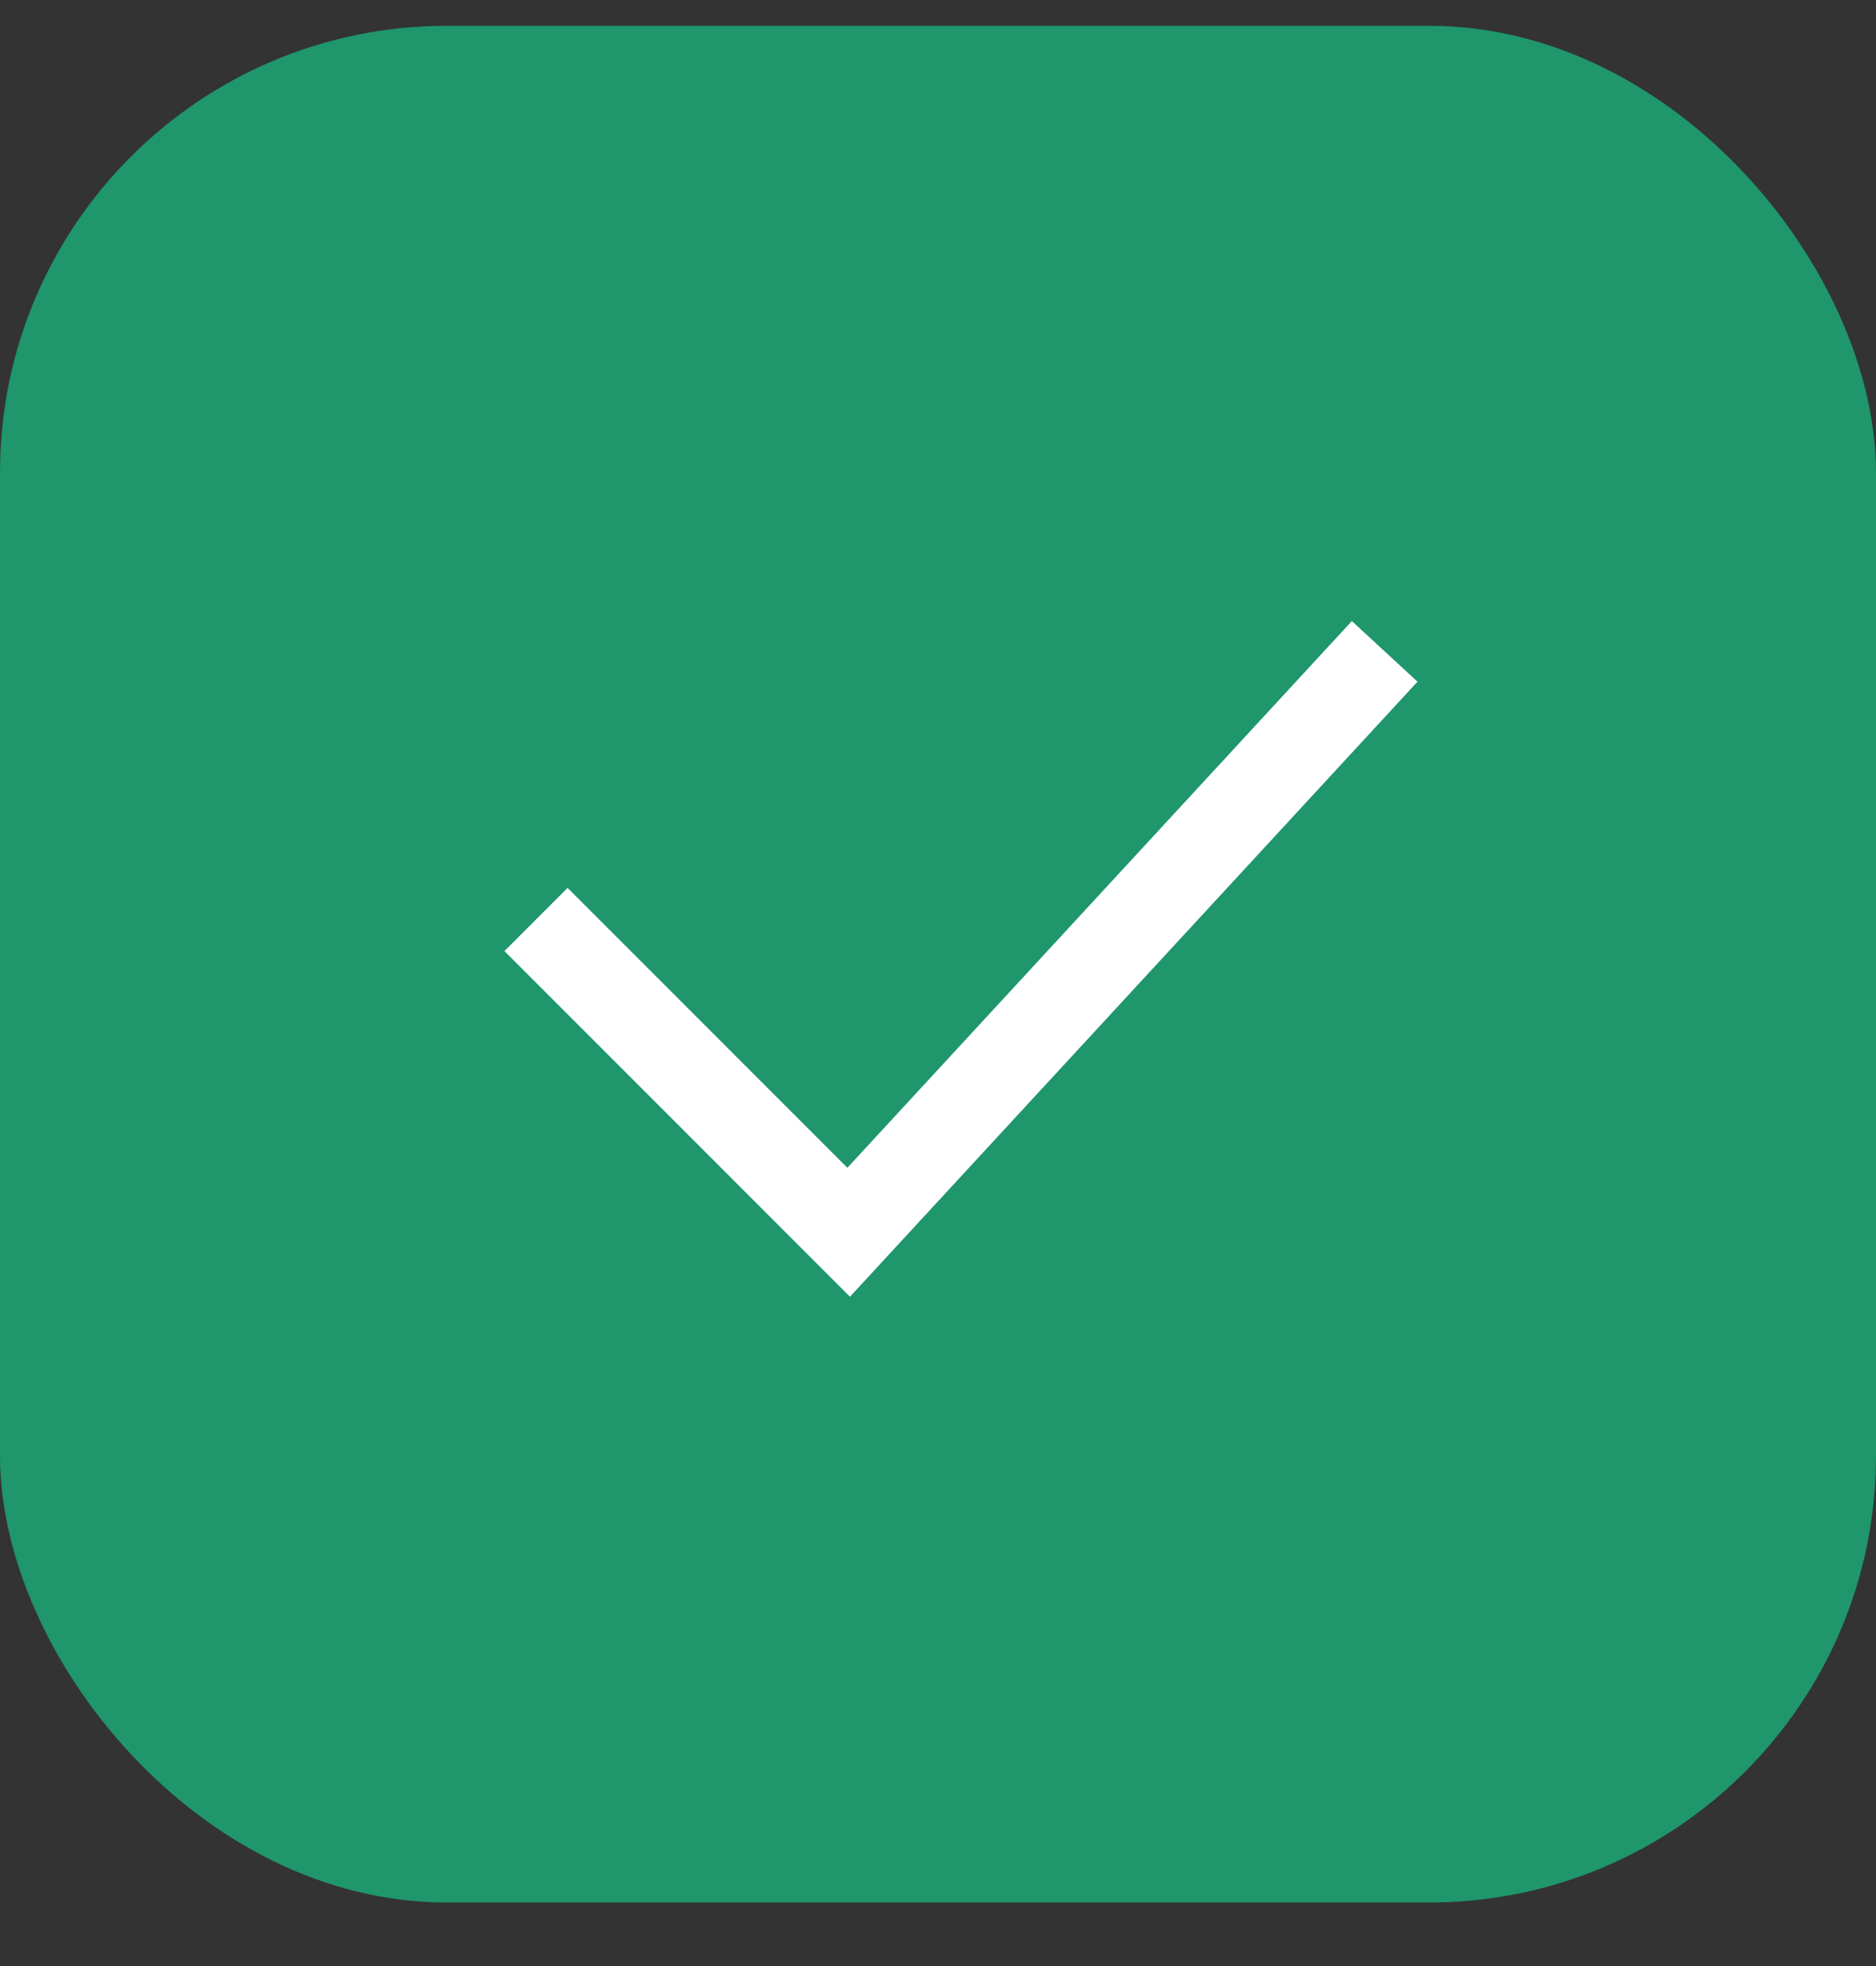 <?xml version="1.0" encoding="UTF-8"?> <svg xmlns="http://www.w3.org/2000/svg" width="21" height="22" viewBox="0 0 21 22" fill="none"><rect x="0" y="0" width="21" height="22" fill="#333333" stroke="none"/> <rect y="0.289" width="21" height="21" rx="5" fill="#1F966B"></rect> <path d="M6 10.289L9.5 13.789L15.5 7.289" stroke="white"></path> </svg> 